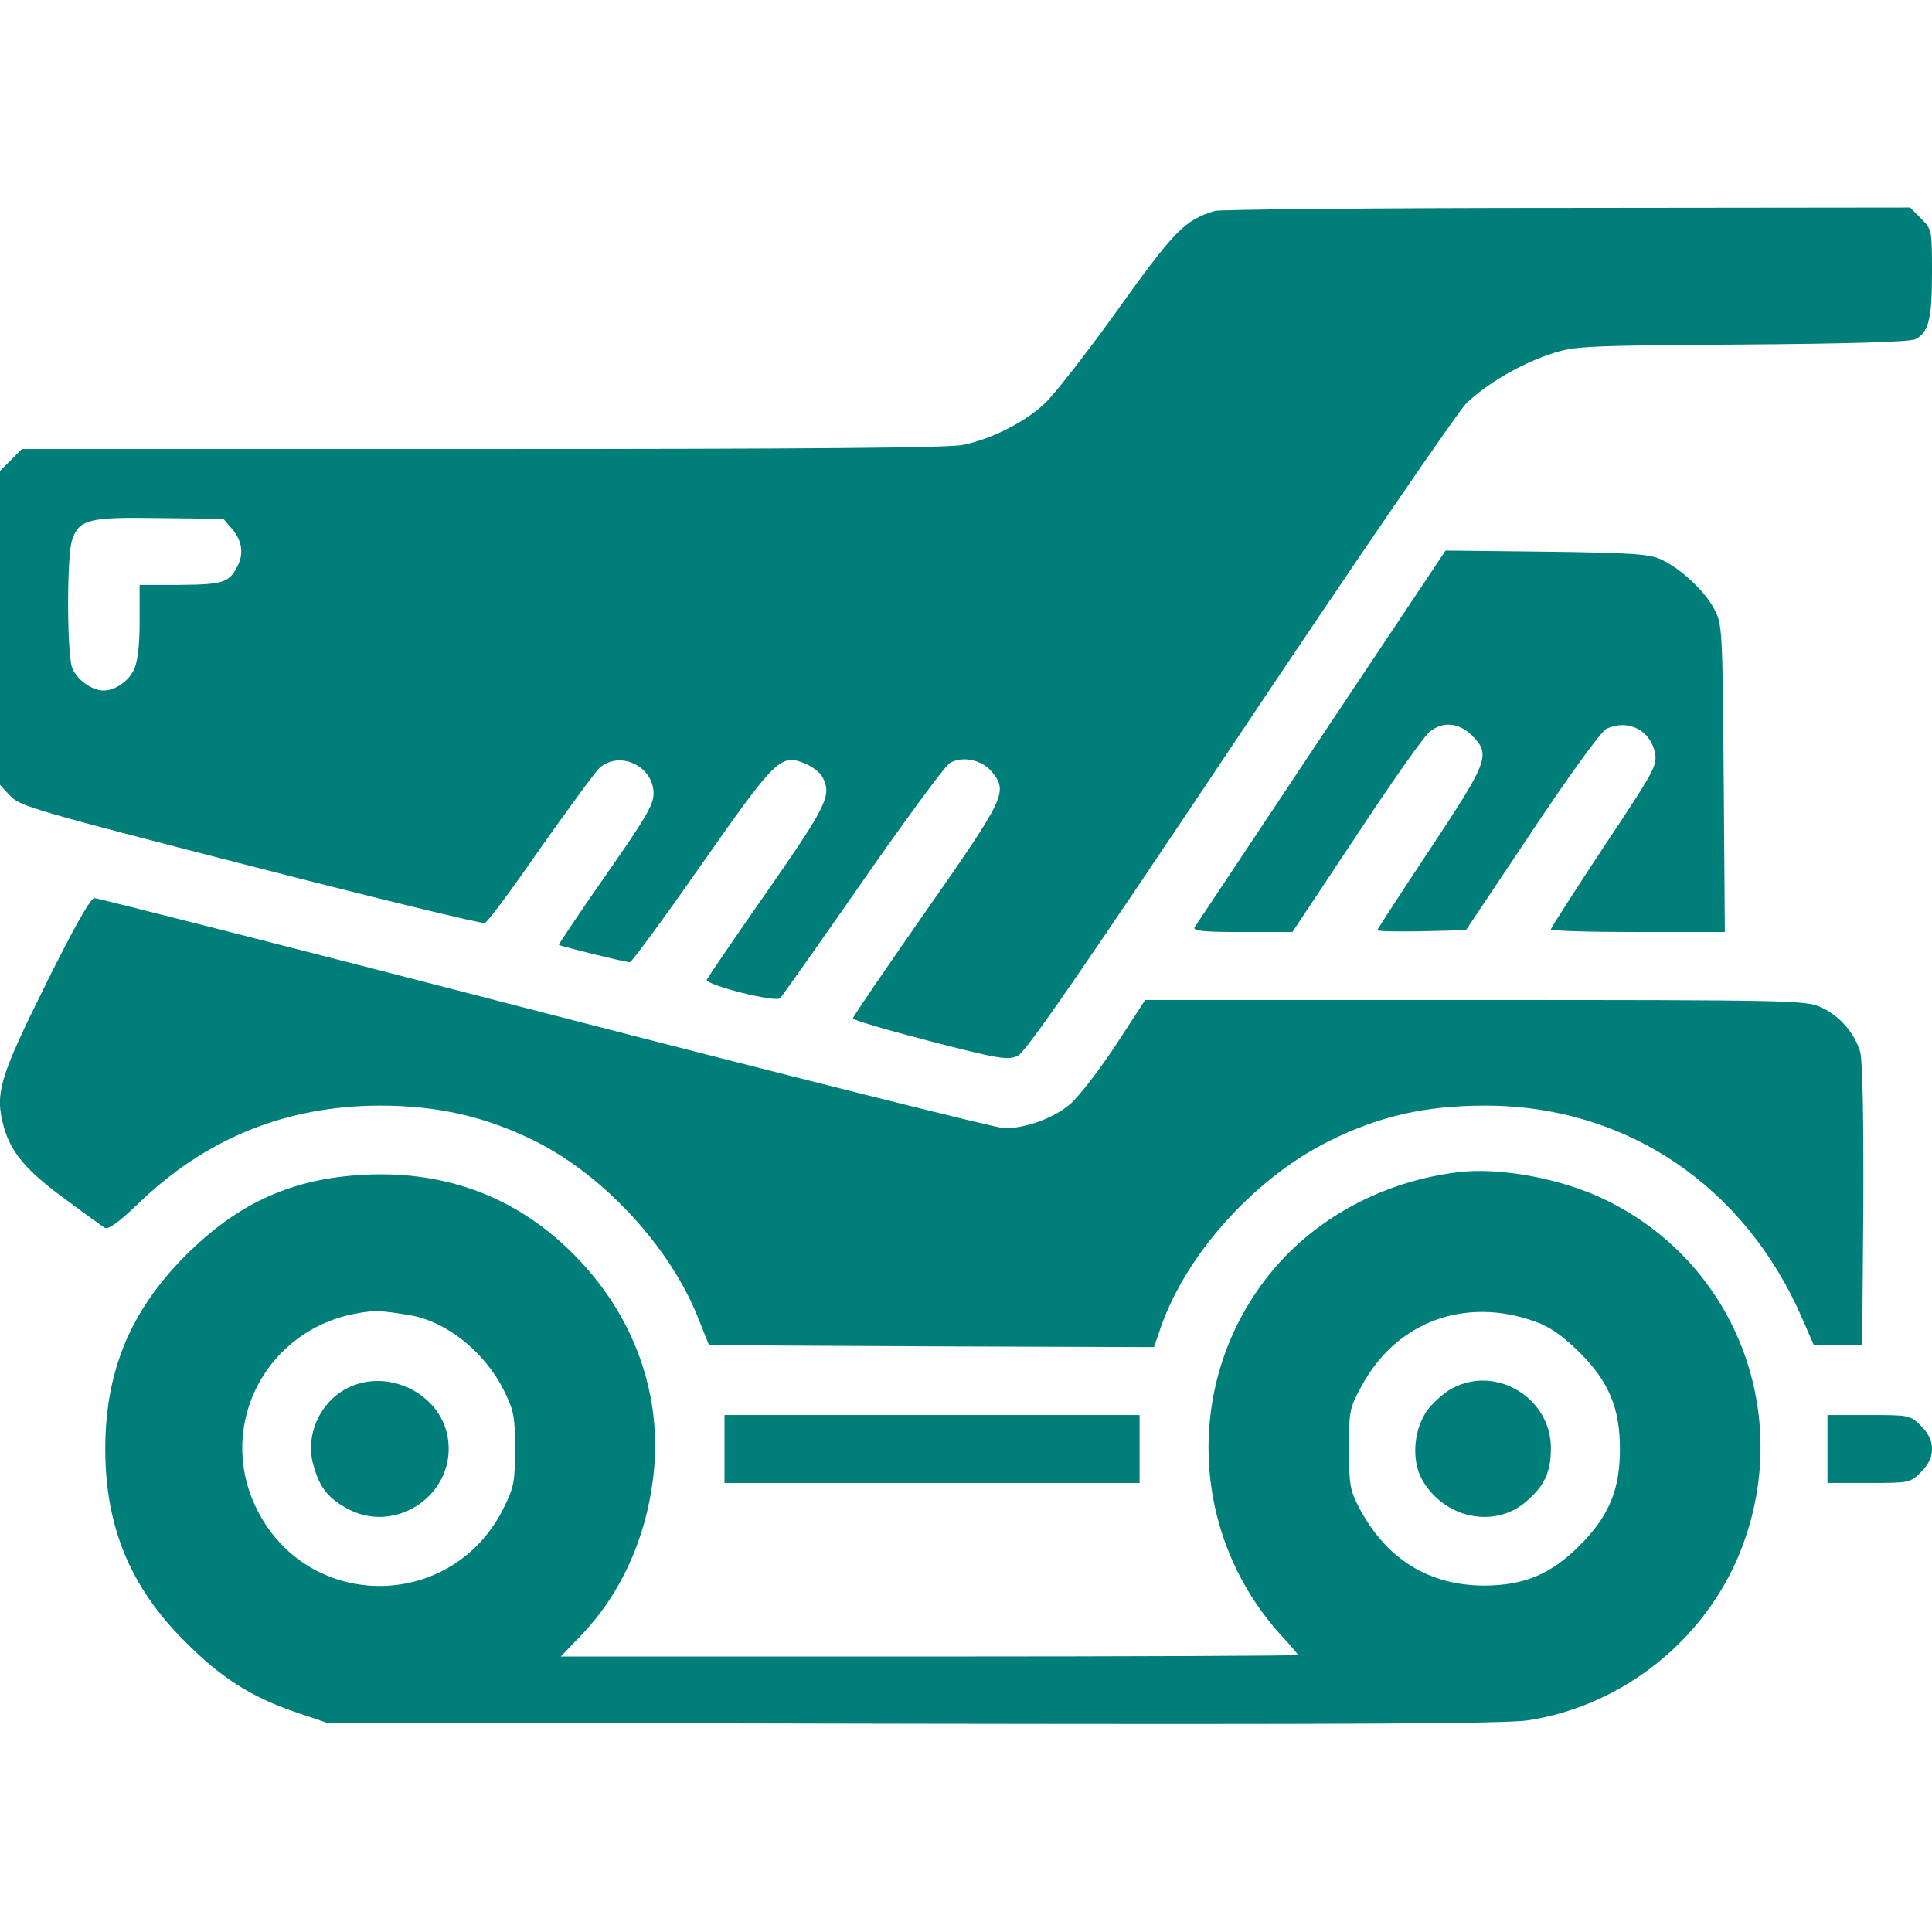 <svg width="683" height="683" xmlns="http://www.w3.org/2000/svg" xmlns:xlink="http://www.w3.org/1999/xlink" xml:space="preserve" overflow="hidden"><defs><clipPath id="clip0"><rect x="104" y="-28" width="683" height="683"/></clipPath></defs><g clip-path="url(#clip0)" transform="translate(-104 28)"><path d="M429.41 608.43C418.604 605.095 415.269 601.627 393.792 571.612 383.787 557.739 372.849 543.732 369.514 540.531 362.71 533.994 350.838 527.858 340.433 525.723 335.497 524.656 284.272 524.256 170.617 524.256L7.737 524.256 3.869 520.387 0 516.519 0 461.025 0 405.531 3.602 401.663C7.07 397.928 12.806 396.327 88.577 376.851 133.265 365.378 170.483 356.307 171.417 356.707 172.351 356.974 181.155 368.847 191.027 383.12 201.031 397.261 210.369 410.067 211.97 411.534 219.04 417.804 231.046 412.201 231.046 402.463 231.046 398.461 228.111 393.525 214.105 373.516 204.767 360.176 197.43 349.104 197.563 348.97 198.23 348.437 221.041 342.834 222.642 342.834 223.309 342.834 234.781 358.442 247.988 377.384 274.534 415.269 276.001 416.603 284.806 413.002 287.207 411.934 289.875 409.933 290.675 408.466 294.144 401.93 292.676 398.728 271.332 368.046 259.86 351.638 250.255 337.498 249.855 336.698 249.188 334.83 274.401 328.427 275.868 330.161 276.535 330.962 289.608 349.371 304.815 371.248 320.023 393.125 333.896 411.934 335.63 413.135 340.033 415.936 347.236 414.469 350.838 409.933 356.307 402.997 355.24 400.862 327.493 361.11 313.22 340.7 301.48 323.491 301.48 322.958 301.48 322.424 313.753 318.822 328.694 314.954 353.372 308.551 356.307 308.15 359.776 309.751 362.577 310.952 383.12 340.833 438.214 423.273 479.301 484.77 515.318 537.329 518.253 540.264 525.323 547.2 537.596 554.404 548.268 557.872 556.538 560.674 559.74 560.807 615.634 561.207 654.053 561.474 675.263 562.141 677.13 563.075 681.799 565.476 683 570.145 683 586.42 683 601.627 683 601.894 679.131 605.762L675.263 609.631 554.004 609.497C487.438 609.497 431.277 608.964 429.41 608.43ZM82.173 495.842C85.642 491.707 86.309 487.038 83.774 482.502 80.973 477.033 78.572 476.366 63.764 476.232L49.357 476.232 49.357 463.426C49.357 454.622 48.69 449.286 47.356 446.218 45.355 442.082 40.687 438.881 36.551 438.881 32.416 438.881 26.947 442.883 25.479 447.018 23.611 452.488 23.611 486.638 25.479 492.107 28.014 499.444 31.349 500.244 56.428 499.844L78.972 499.577 82.173 495.842Z" fill="#007E7A" transform="matrix(1 0 0 -1 104 655)"/><path d="M467.161 422.606C443.15 386.455 422.873 356.04 422.339 355.24 421.539 353.906 425.274 353.506 439.148 353.506L456.89 353.506 479.567 387.656C491.973 406.465 503.579 423.006 505.447 424.34 510.116 428.076 515.718 427.542 520.387 423.006 527.057 416.203 526.257 414.069 505.58 382.854 495.308 367.379 486.904 354.44 486.904 354.173 486.904 353.773 493.974 353.639 502.645 353.773L518.253 354.173 541.598 389.123C555.471 409.933 566.143 424.607 568.011 425.408 575.614 428.876 583.485 424.874 585.086 416.737 585.886 412.335 584.685 410.2 567.077 383.787 556.805 368.18 548.268 354.973 548.268 354.44 548.268 353.906 562.141 353.506 578.949 353.506L609.764 353.506 609.364 407.932C608.964 460.758 608.831 462.359 606.029 467.695 602.561 474.231 594.157 481.969 587.353 485.17 583.085 487.171 576.948 487.571 546.667 487.971L511.049 488.372 467.161 422.606Z" fill="#007E7A" transform="matrix(1 0 0 -1 104 655)"/><path d="M16.141 334.964C-0.267 301.881-1.868 296.411 1.334 284.672 3.869 275.601 9.338 269.065 23.078 259.06 29.748 254.124 36.151 249.455 37.085 248.921 38.285 248.255 42.02 250.922 48.557 257.192 72.569 280.537 101.116 292.143 134.599 292.143 155.009 292.143 172.084 288.141 189.426 279.47 213.838 267.197 237.182 241.718 246.921 216.772L250.656 207.435 329.227 207.034 407.932 206.768 409.667 211.703C418.204 238.383 442.749 265.996 469.563 279.47 487.438 288.407 503.846 292.143 525.056 292.143 574.68 292.143 616.701 263.996 637.111 216.906L641.246 207.435 649.784 207.435 658.321 207.435 658.721 256.525C658.855 287.474 658.455 307.617 657.654 310.952 655.787 317.622 650.317 324.025 643.647 326.96 638.578 329.361 632.042 329.494 521.588 329.494L404.864 329.494 394.326 313.353C388.456 304.415 381.253 295.211 378.318 292.676 372.582 287.74 362.71 284.139 355.107 284.139 352.572 284.139 279.603 302.414 192.894 324.825 106.319 347.236 34.417 365.512 33.35 365.512 32.016 365.512 26.013 354.84 16.141 334.964Z" fill="#007E7A" transform="matrix(1 0 0 -1 104 655)"/><path d="M514.918 268.531C490.773 265.463 468.896 254.391 453.155 237.583 418.471 199.964 418.604 141.936 453.555 104.184 456.489 100.983 458.891 98.181 458.891 97.915 458.891 97.648 400.195 97.381 328.56 97.381L198.23 97.381 205.033 104.451C219.174 118.991 228.245 138.601 230.913 160.612 234.514 189.693 224.109 218.64 202.099 240.251 182.489 259.727 157.81 269.065 129.396 267.731 103.384 266.53 84.041 257.726 65.365 238.917 46.023 219.44 37.218 198.097 37.218 170.75 37.218 143.403 46.023 121.926 65.365 102.717 78.038 89.911 88.977 82.974 104.718 77.638L115.39 74.036 322.824 73.636C476.366 73.369 532.793 73.636 540.264 74.837 574.68 80.172 604.428 104.584 616.301 137.267 633.643 184.757 612.832 236.916 567.61 258.793 552.136 266.397 529.859 270.532 514.918 268.531ZM144.604 218.106C157.81 215.972 171.417 205.033 178.22 191.293 181.689 184.223 182.089 182.089 182.089 170.75 182.089 159.411 181.689 157.277 178.22 150.207 159.945 112.855 107.919 113.122 90.311 150.473 76.571 179.688 94.446 213.304 126.595 218.773 132.731 219.841 134.599 219.707 144.604 218.106ZM542.932 215.705C548.134 213.838 552.536 210.636 558.406 204.9 568.811 194.495 572.68 185.157 572.68 170.75 572.68 156.343 568.811 147.005 558.406 136.6 548.268 126.462 538.93 122.593 524.923 122.46 505.18 122.46 490.106 131.798 480.501 149.94 477.3 156.076 476.899 158.077 476.899 170.75 476.899 184.223 477.033 185.157 481.435 193.161 493.708 215.839 518.12 224.776 542.932 215.705Z" fill="#007E7A" transform="matrix(1 0 0 -1 104 655)"/><path d="M122.46 192.094C113.122 187.158 108.053 175.953 110.587 165.814 112.722 157.677 115.39 153.942 122.06 150.073 139.802 139.668 161.946 155.142 158.211 175.286 155.276 190.76 136.6 199.564 122.46 192.094Z" fill="#007E7A" transform="matrix(1 0 0 -1 104 655)"/><path d="M513.717 192.361C511.183 191.16 507.314 187.825 505.047 185.024 499.844 178.487 498.777 167.148 502.645 160.078 510.382 146.205 528.391 142.336 539.73 152.341 546.133 157.944 548.268 162.613 548.268 171.15 548.268 188.625 529.192 200.364 513.717 192.361Z" fill="#007E7A" transform="matrix(1 0 0 -1 104 655)"/><path d="M256.125 170.75 256.125 158.744 329.494 158.744 402.863 158.744 402.863 170.75 402.863 182.756 329.494 182.756 256.125 182.756 256.125 170.75Z" fill="#007E7A" transform="matrix(1 0 0 -1 104 655)"/><path d="M646.049 170.75 646.049 158.744 660.589 158.744C674.996 158.744 675.263 158.744 679.131 162.613 681.799 165.281 683 167.815 683 170.75 683 173.685 681.799 176.219 679.131 178.887 675.263 182.756 674.996 182.756 660.589 182.756L646.049 182.756 646.049 170.75Z" fill="#007E7A" transform="matrix(1 0 0 -1 104 655)"/></g></svg>